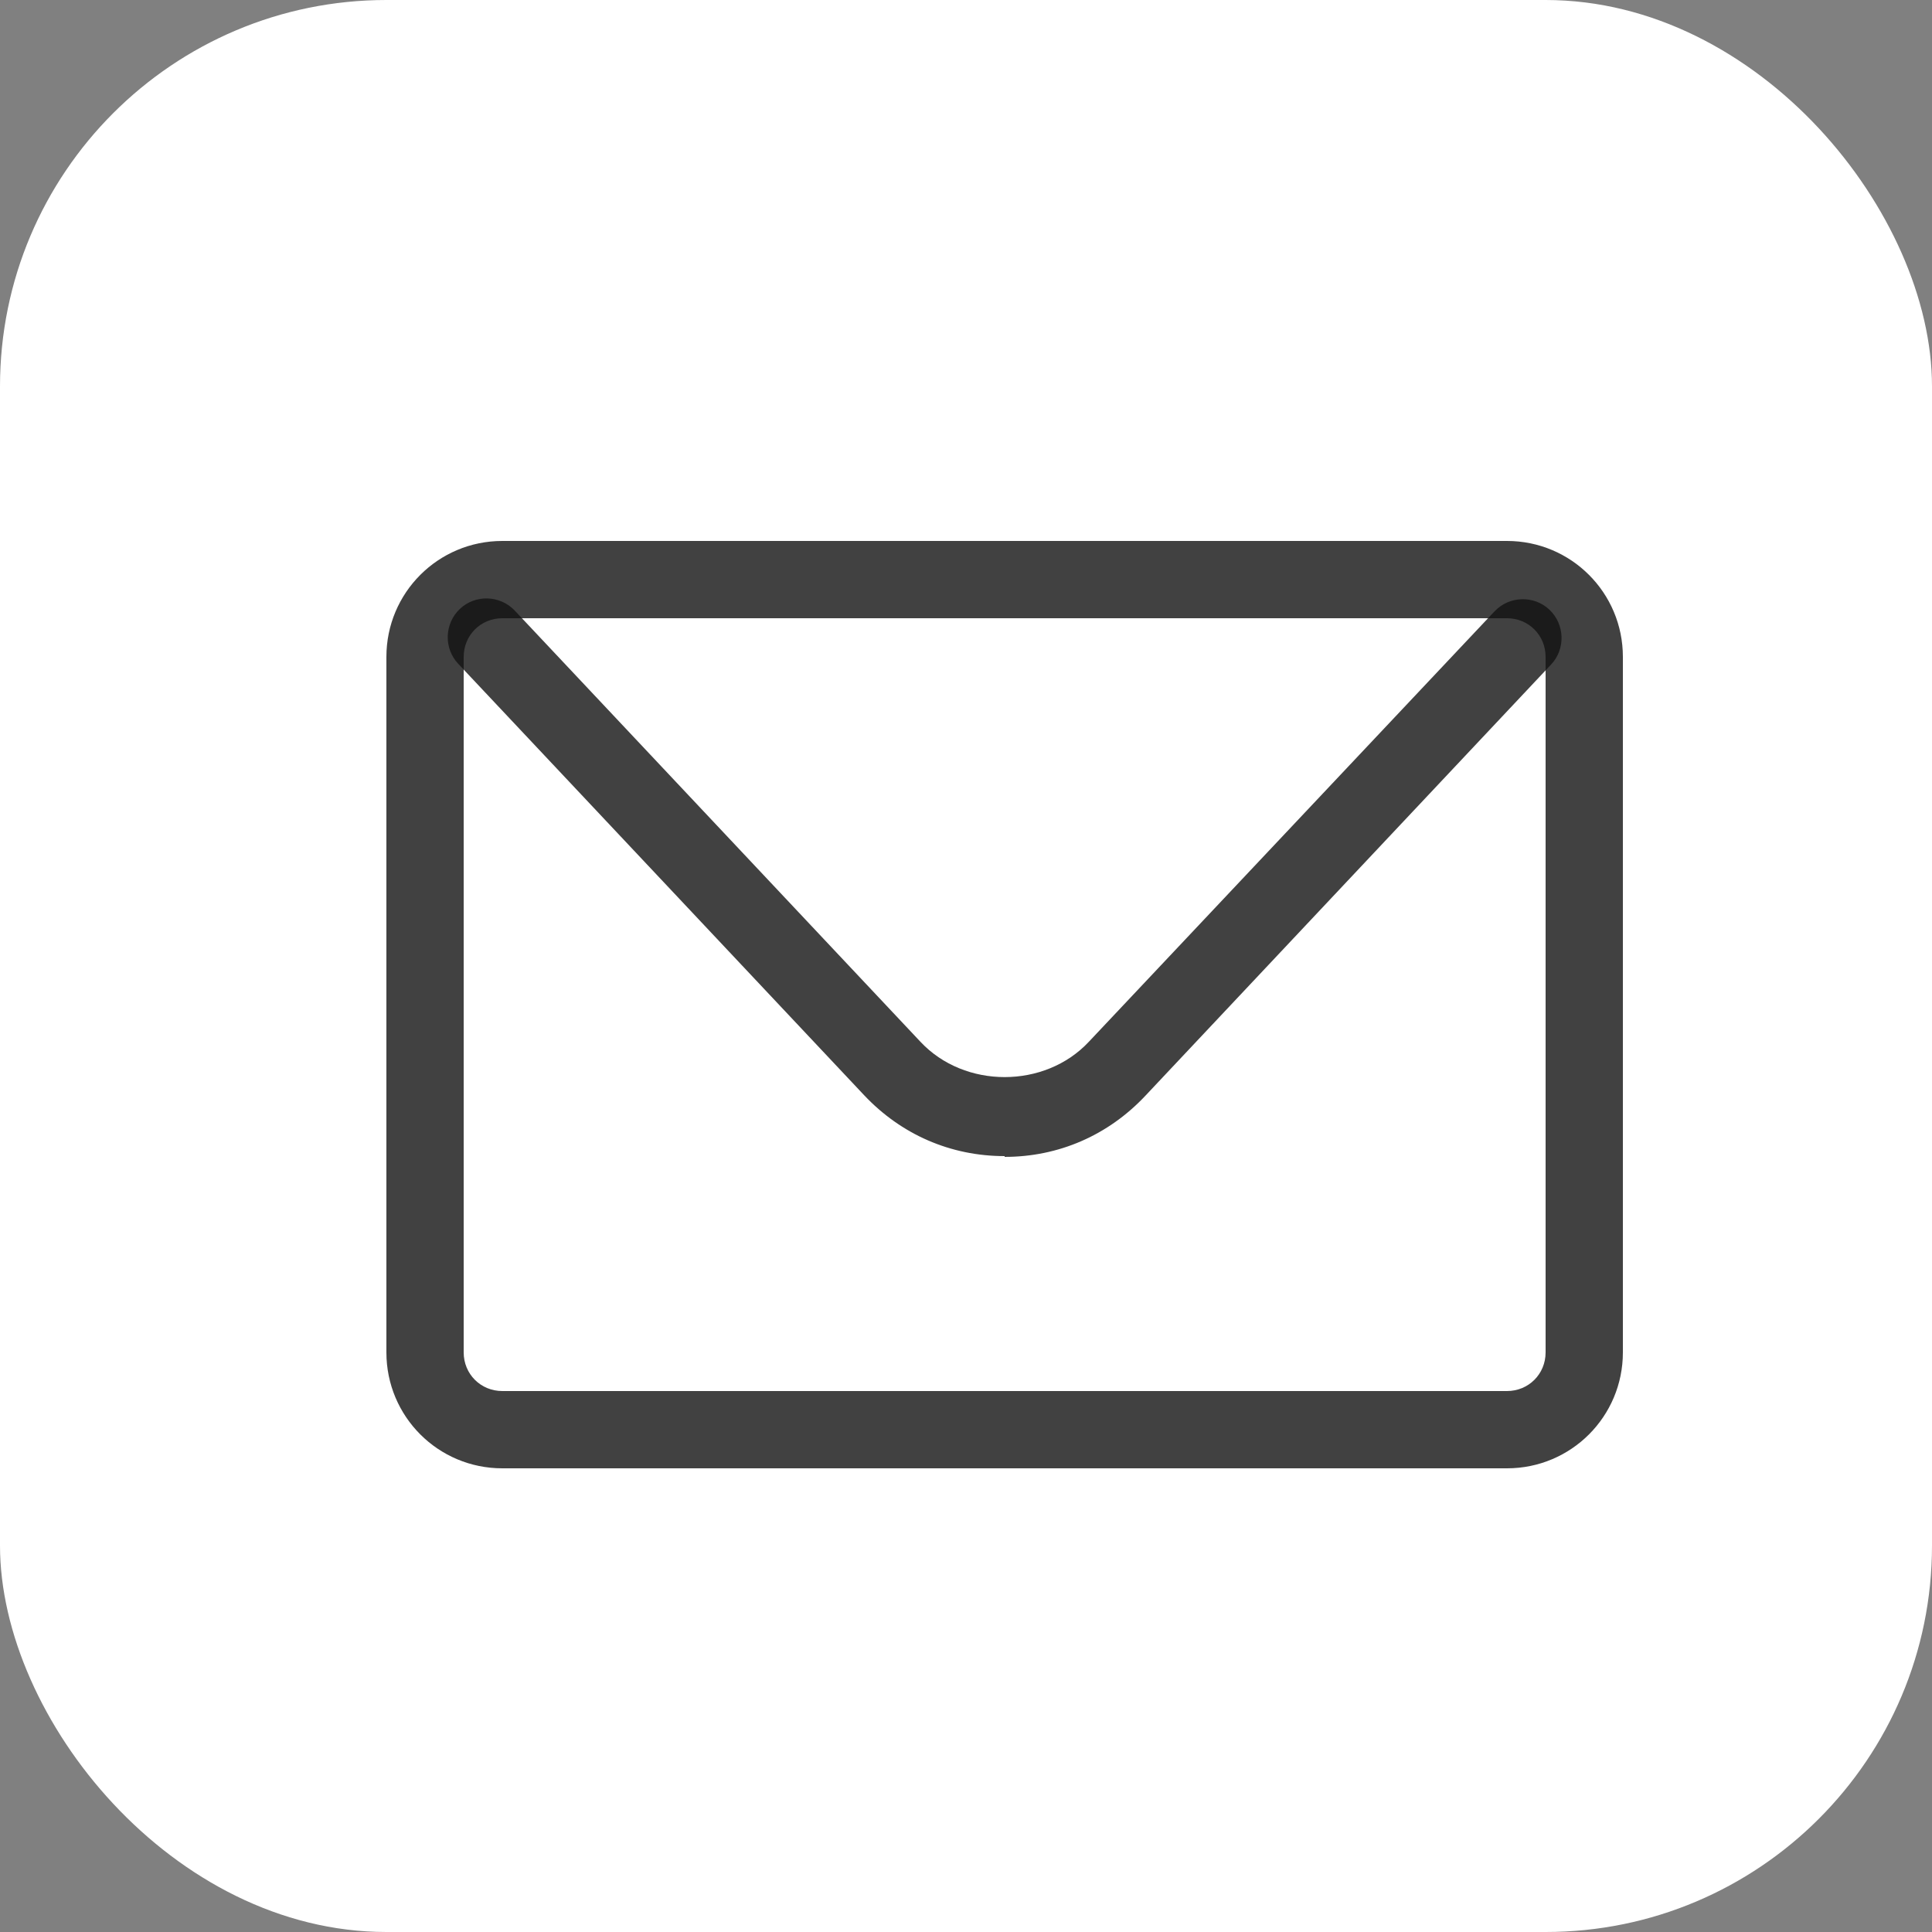 <svg width="25" height="25" viewBox="0 0 25 25" fill="none" xmlns="http://www.w3.org/2000/svg">
<rect x="0" y="0" width="25" height="25" fill="#808080" stroke="none"/>
<rect width="25" height="25" rx="5" fill="white"/>
<path d="M19.5 19H6.5C5.67 19 5 18.33 5 17.5V8.5C5 7.67 5.67 7 6.5 7H19.5C20.33 7 21 7.67 21 8.5V17.5C21 18.33 20.33 19 19.5 19ZM6.5 8C6.22 8 6 8.22 6 8.5V17.5C6 17.78 6.22 18 6.5 18H19.5C19.78 18 20 17.78 20 17.5V8.5C20 8.22 19.78 8 19.5 8H6.5Z" fill="#121212" fill-opacity="0.8"/>
<path d="M13 14.96C12.3 14.96 11.66 14.68 11.18 14.17L5.93 8.59C5.74 8.39 5.75 8.07 5.95 7.88C6.15 7.69 6.47 7.7 6.66 7.9L11.91 13.48C12.48 14.09 13.52 14.09 14.09 13.48L19.34 7.91C19.53 7.71 19.85 7.7 20.05 7.89C20.25 8.08 20.26 8.4 20.07 8.6L14.82 14.18C14.34 14.69 13.7 14.97 13 14.97V14.96Z" fill="#121212" fill-opacity="0.8"/>
</svg>
